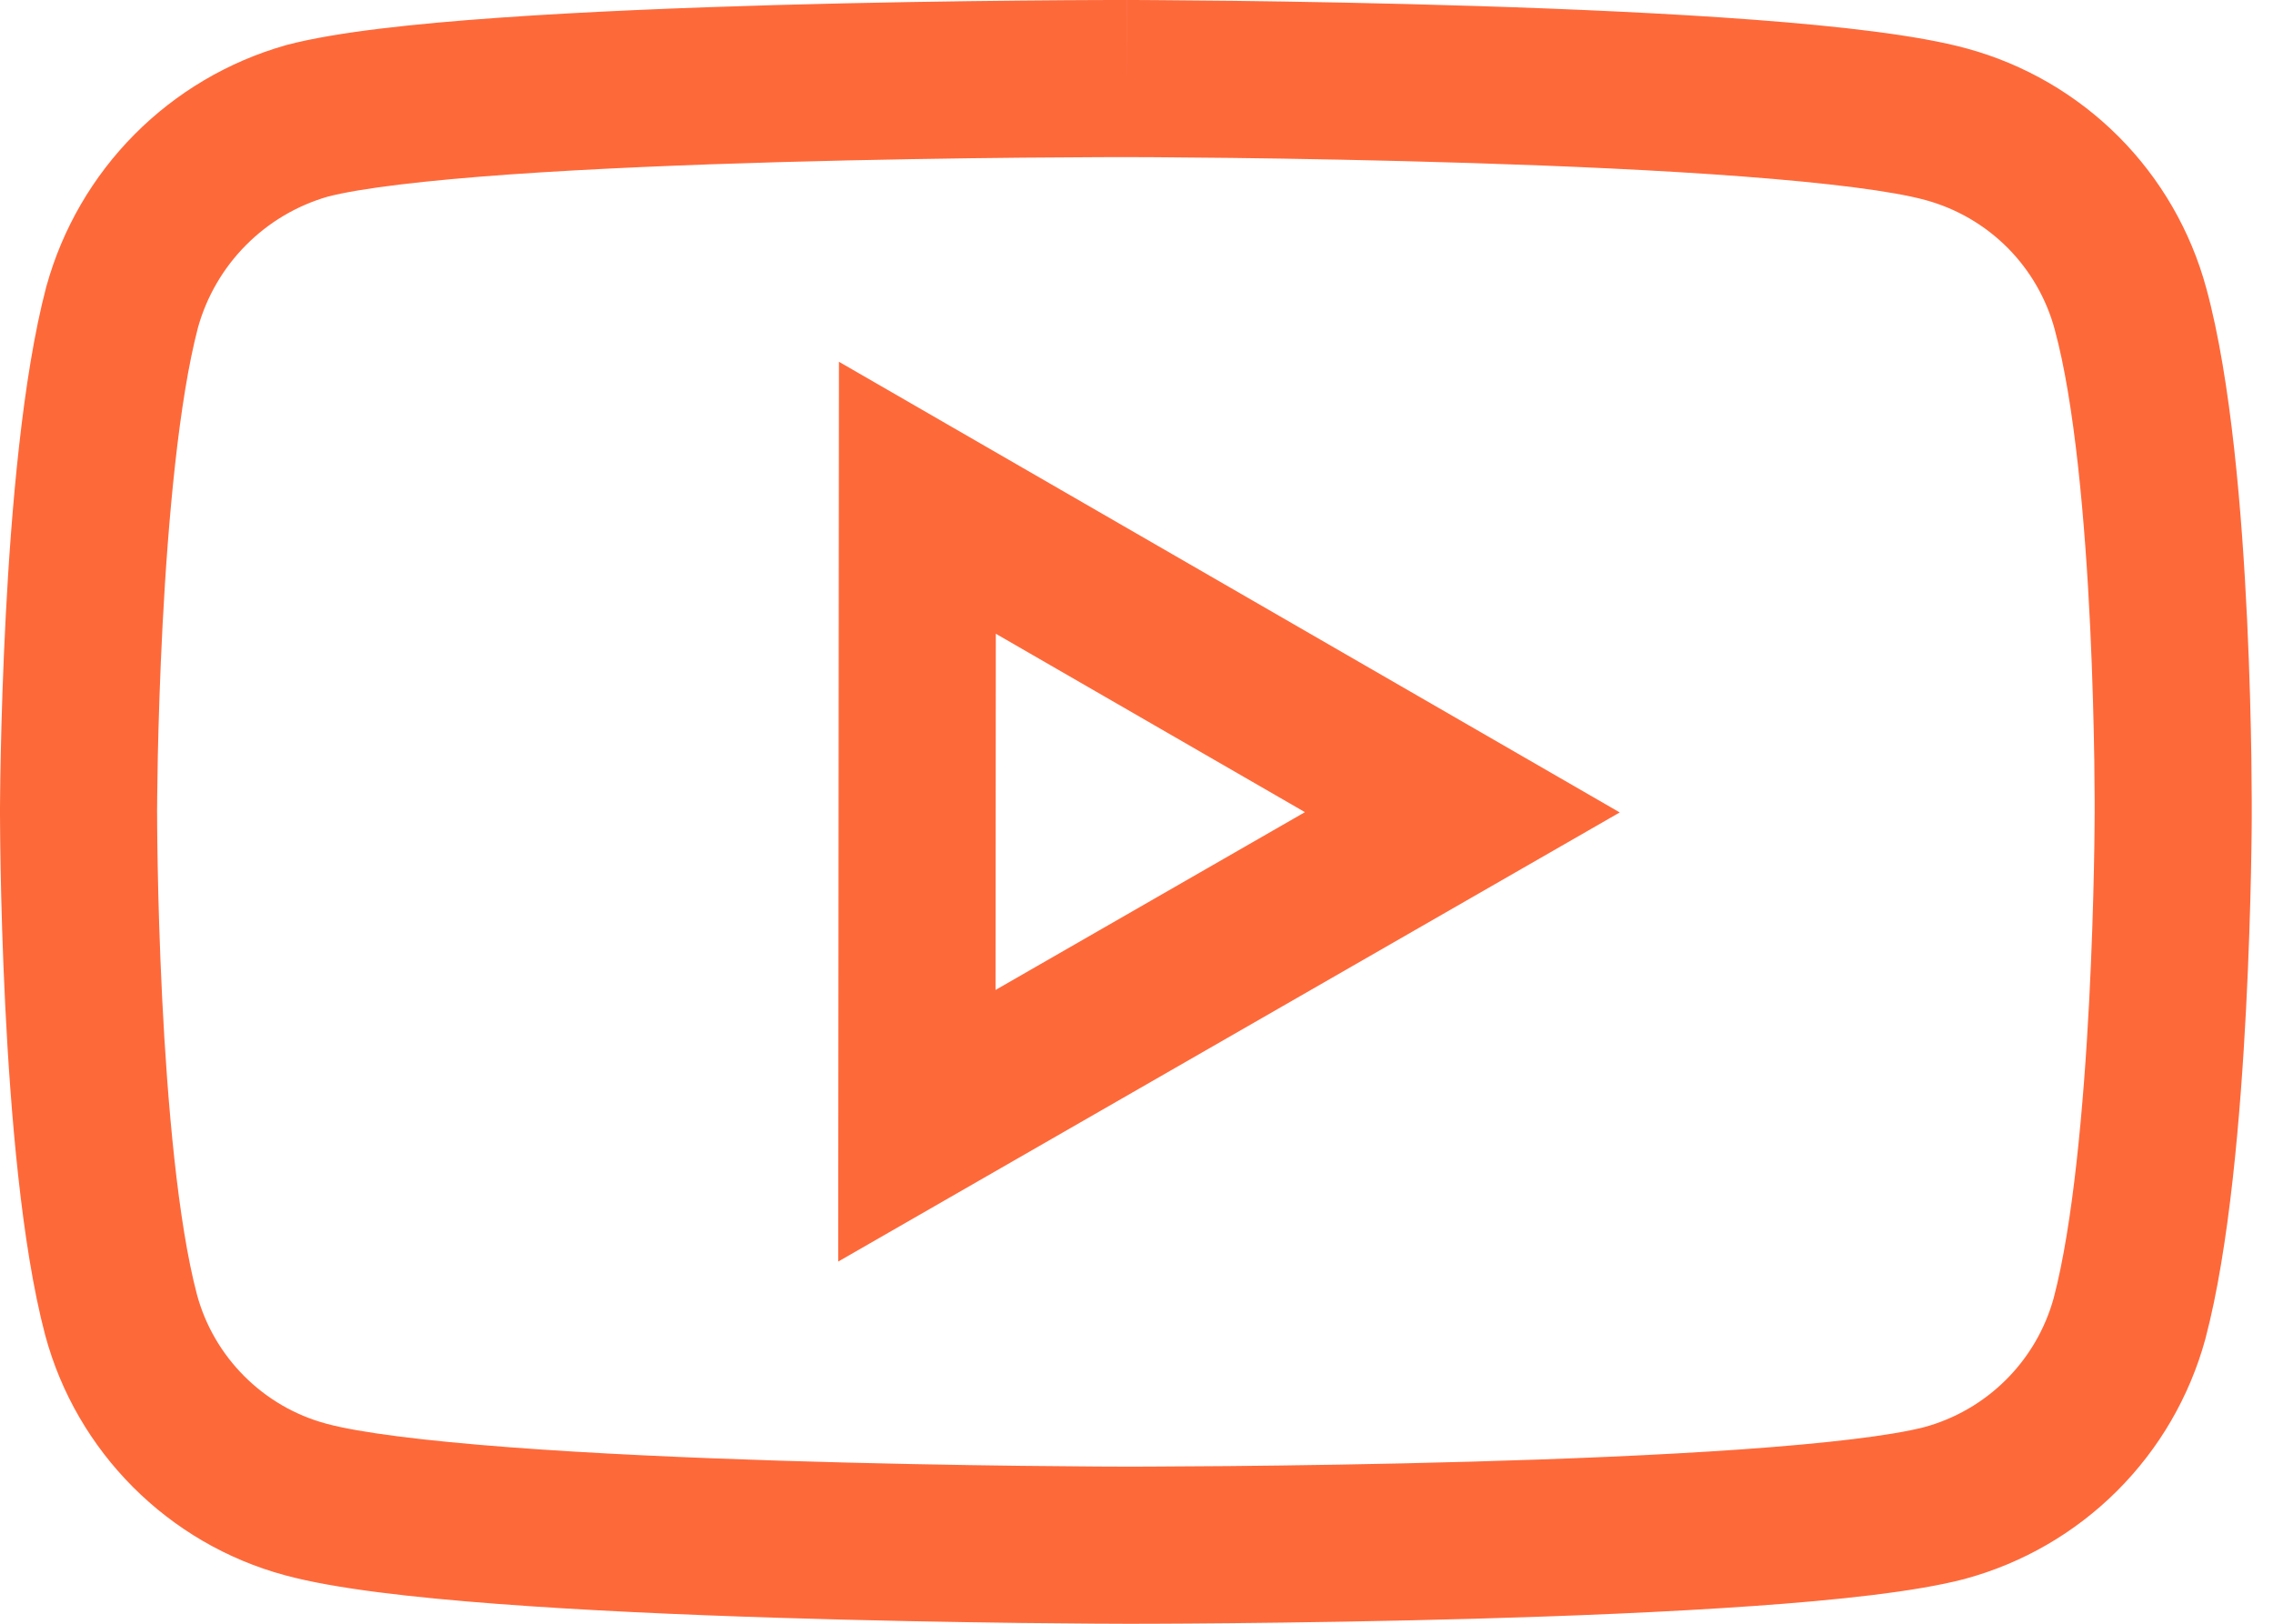 <svg width="56" height="40" viewBox="0 0 56 40" fill="none" xmlns="http://www.w3.org/2000/svg">
<path fill-rule="evenodd" clip-rule="evenodd"
      d="M27.758 0C27.758 1.53798e-07 27.758 3.07595e-07 27.756 1.935L27.754 3.87L27.576 3.87C27.458 3.871 27.284 3.871 27.061 3.872C26.615 3.873 25.972 3.877 25.188 3.884C23.618 3.899 21.485 3.93 19.23 3.993C16.971 4.057 14.604 4.153 12.56 4.297C10.48 4.445 8.893 4.633 8.075 4.844C7.313 5.064 6.62 5.475 6.061 6.038C5.5 6.602 5.093 7.301 4.878 8.067C4.405 9.872 4.142 12.785 4.006 15.383C3.94 16.657 3.906 17.809 3.888 18.643C3.88 19.059 3.875 19.395 3.873 19.626C3.872 19.741 3.871 19.83 3.871 19.89L3.87 19.956L3.87 19.976L3.87 19.997L3.871 20.064C3.871 20.124 3.871 20.213 3.872 20.329C3.874 20.561 3.877 20.898 3.885 21.316C3.9 22.153 3.932 23.309 3.995 24.586C4.125 27.195 4.382 30.109 4.852 31.889C5.267 33.431 6.488 34.654 8.031 35.069L8.036 35.071C8.854 35.293 10.452 35.493 12.549 35.652C14.593 35.807 16.958 35.912 19.213 35.983C21.466 36.054 23.594 36.091 25.16 36.11C25.942 36.119 26.584 36.124 27.029 36.127C27.251 36.128 27.424 36.129 27.542 36.129L27.719 36.13L27.717 38.065C27.715 40 27.715 40 27.715 40L27.529 39.999C27.408 39.999 27.232 39.998 27.006 39.997C26.554 39.994 25.904 39.989 25.113 39.98C23.531 39.961 21.376 39.923 19.091 39.851C16.809 39.779 14.382 39.672 12.258 39.511C10.188 39.355 8.244 39.138 7.023 38.806C4.144 38.03 1.884 35.763 1.113 32.889L1.111 32.882C0.525 30.664 0.259 27.374 0.129 24.778C0.063 23.451 0.031 22.253 0.015 21.387C0.007 20.954 0.004 20.602 0.002 20.358C0.001 20.236 0 20.141 0 20.075L2.76836e-06 20L0 19.973L7.18235e-05 19.944L0 19.869C0.001 19.804 0.001 19.709 0.003 19.587C0.005 19.344 0.01 18.994 0.019 18.562C0.037 17.7 0.072 16.506 0.141 15.181C0.276 12.589 0.55 9.302 1.139 7.068L1.142 7.056L1.146 7.044C1.537 5.634 2.284 4.348 3.315 3.31C4.346 2.272 5.627 1.516 7.034 1.116L7.054 1.11L7.073 1.105C8.281 0.788 10.219 0.583 12.287 0.437C14.408 0.287 16.837 0.189 19.121 0.124C21.408 0.06 23.566 0.029 25.151 0.014C25.944 0.006 26.595 0.003 27.047 0.001C27.274 0.001 27.451 0 27.572 5.62899e-05L27.758 0ZM47.411 35.156C46.596 35.367 45.004 35.556 42.915 35.704C40.871 35.848 38.504 35.944 36.245 36.007C33.989 36.071 31.856 36.101 30.286 36.116C29.502 36.123 28.859 36.127 28.413 36.128C28.189 36.129 28.016 36.129 27.898 36.13L27.719 36.13L27.717 38.065C27.715 40 27.715 40 27.715 40L27.716 40L27.902 40C28.023 40 28.2 39.999 28.426 39.999C28.879 39.997 29.53 39.994 30.323 39.986C31.908 39.971 34.066 39.94 36.353 39.876C38.638 39.812 41.066 39.714 43.187 39.564C45.255 39.419 47.192 39.214 48.4 38.898L48.416 38.893C49.831 38.509 51.12 37.763 52.158 36.728C53.196 35.693 53.945 34.404 54.332 32.991L54.336 32.975C54.927 30.741 55.201 27.455 55.336 24.863C55.405 23.539 55.44 22.346 55.458 21.483C55.467 21.051 55.471 20.702 55.474 20.459C55.475 20.337 55.475 20.242 55.476 20.177L55.476 20.102L55.476 20.084L55.476 20.082L55.476 20.076L55.476 20.074L55.476 20.056L55.476 19.98C55.476 19.914 55.476 19.819 55.476 19.697C55.475 19.452 55.473 19.1 55.467 18.666C55.454 17.798 55.426 16.597 55.362 15.266C55.238 12.664 54.971 9.357 54.359 7.109C53.977 5.694 53.232 4.404 52.197 3.366C51.161 2.329 49.872 1.58 48.458 1.195C47.244 0.862 45.302 0.645 43.236 0.488C41.113 0.328 38.684 0.221 36.399 0.149C34.111 0.077 31.952 0.039 30.366 0.02C29.573 0.011 28.922 0.006 28.47 0.003C28.243 0.002 28.066 0.001 27.945 0L27.759 1.53798e-06C27.759 1.23038e-06 27.758 3.07595e-07 27.756 1.935L27.754 3.87L27.932 3.871C28.05 3.871 28.224 3.872 28.447 3.873C28.893 3.876 29.536 3.881 30.32 3.89C31.889 3.909 34.022 3.946 36.277 4.017C38.535 4.088 40.902 4.193 42.944 4.348C45.041 4.507 46.63 4.707 47.436 4.928L47.44 4.929C48.203 5.137 48.898 5.541 49.457 6.1C50.015 6.66 50.417 7.356 50.623 8.119L50.624 8.125C51.112 9.915 51.371 12.834 51.496 15.45C51.557 16.729 51.584 17.885 51.597 18.722C51.603 19.14 51.605 19.477 51.606 19.709C51.606 19.744 51.606 19.778 51.606 19.808C51.606 19.877 51.606 19.932 51.606 19.973L51.606 20.04L51.606 20.056L51.606 20.06L51.605 20.07L51.605 20.075L51.605 20.091L51.605 20.157C51.605 20.217 51.604 20.306 51.603 20.421C51.601 20.652 51.597 20.988 51.588 21.404C51.571 22.237 51.537 23.389 51.471 24.662C51.335 27.262 51.072 30.174 50.597 31.977C50.387 32.737 49.983 33.431 49.424 33.988C48.866 34.545 48.172 34.948 47.411 35.156ZM20.669 8.912L39.906 20.014L20.651 31.078L20.669 8.912ZM24.534 15.612L24.527 24.387L32.15 20.007L24.534 15.612Z" fill="#FE693A"/>
</svg>
